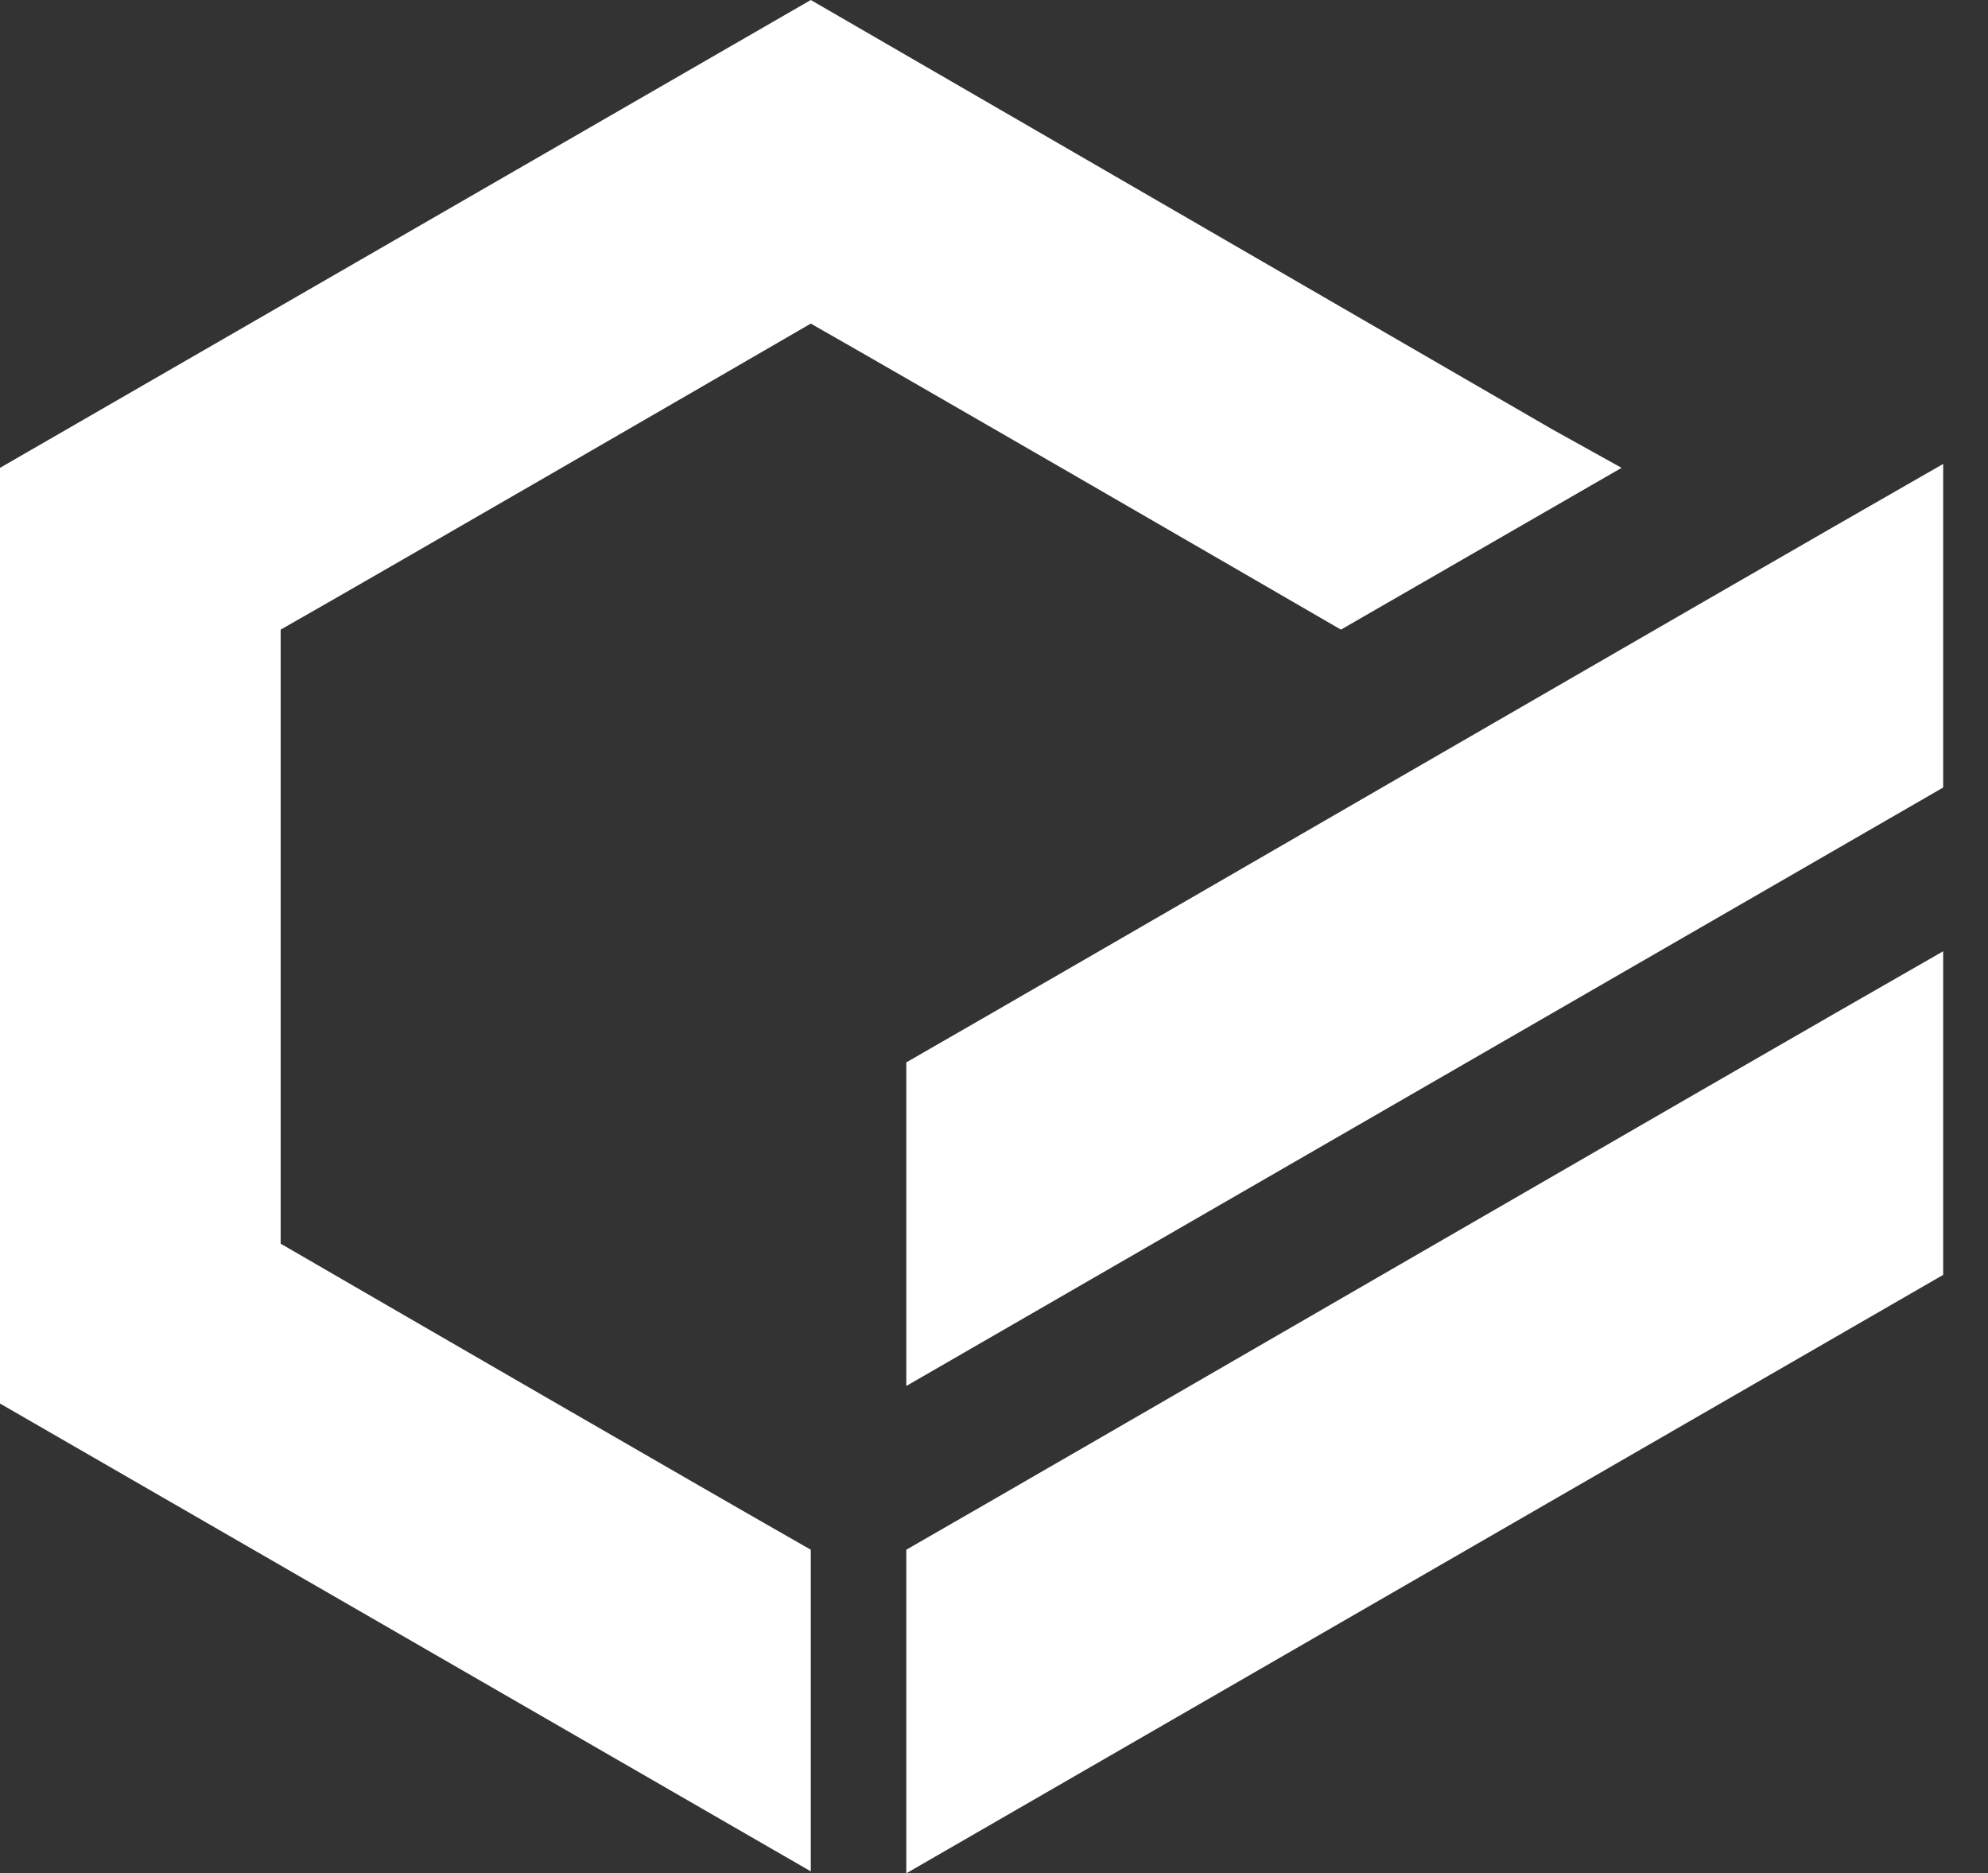 <?xml version="1.0" encoding="UTF-8"?>
<svg id="img" xmlns="http://www.w3.org/2000/svg" version="1.1" viewBox="0 0 102 96.1">
  <rect x="0" y="0" width="102" height="96.1" fill="#333333" stroke="none"/>
  <!-- Generator: Adobe Illustrator 29.0.1, SVG Export Plug-In . SVG Version: 2.1.0 Build 192)  -->
  <defs>
    <style>
      .st0 {
        fill: #fff;
      }
    </style>
  </defs>
  <path class="st0" d="M79.6,22L41.6,0,0,24v48h0l41.6,24v-16.5c-5.1-2.9-22.2-12.8-27.2-15.7v-31.5c5.1-2.9,22.2-12.8,27.2-15.7,5.1,2.9,22.2,12.8,27.2,15.7l14.4-8.3h0l-3.6-2Z"/>
  <g>
    <path class="st0" d="M99.7,23.8c-12.6,7.2-45,26-53.2,30.7v16.6l53.2-30.7v-16.6Z"/>
    <path class="st0" d="M99.7,65.4v-16.6c-12.6,7.2-45,26-53.2,30.7v16.6l53.2-30.7Z"/>
  </g>
</svg>